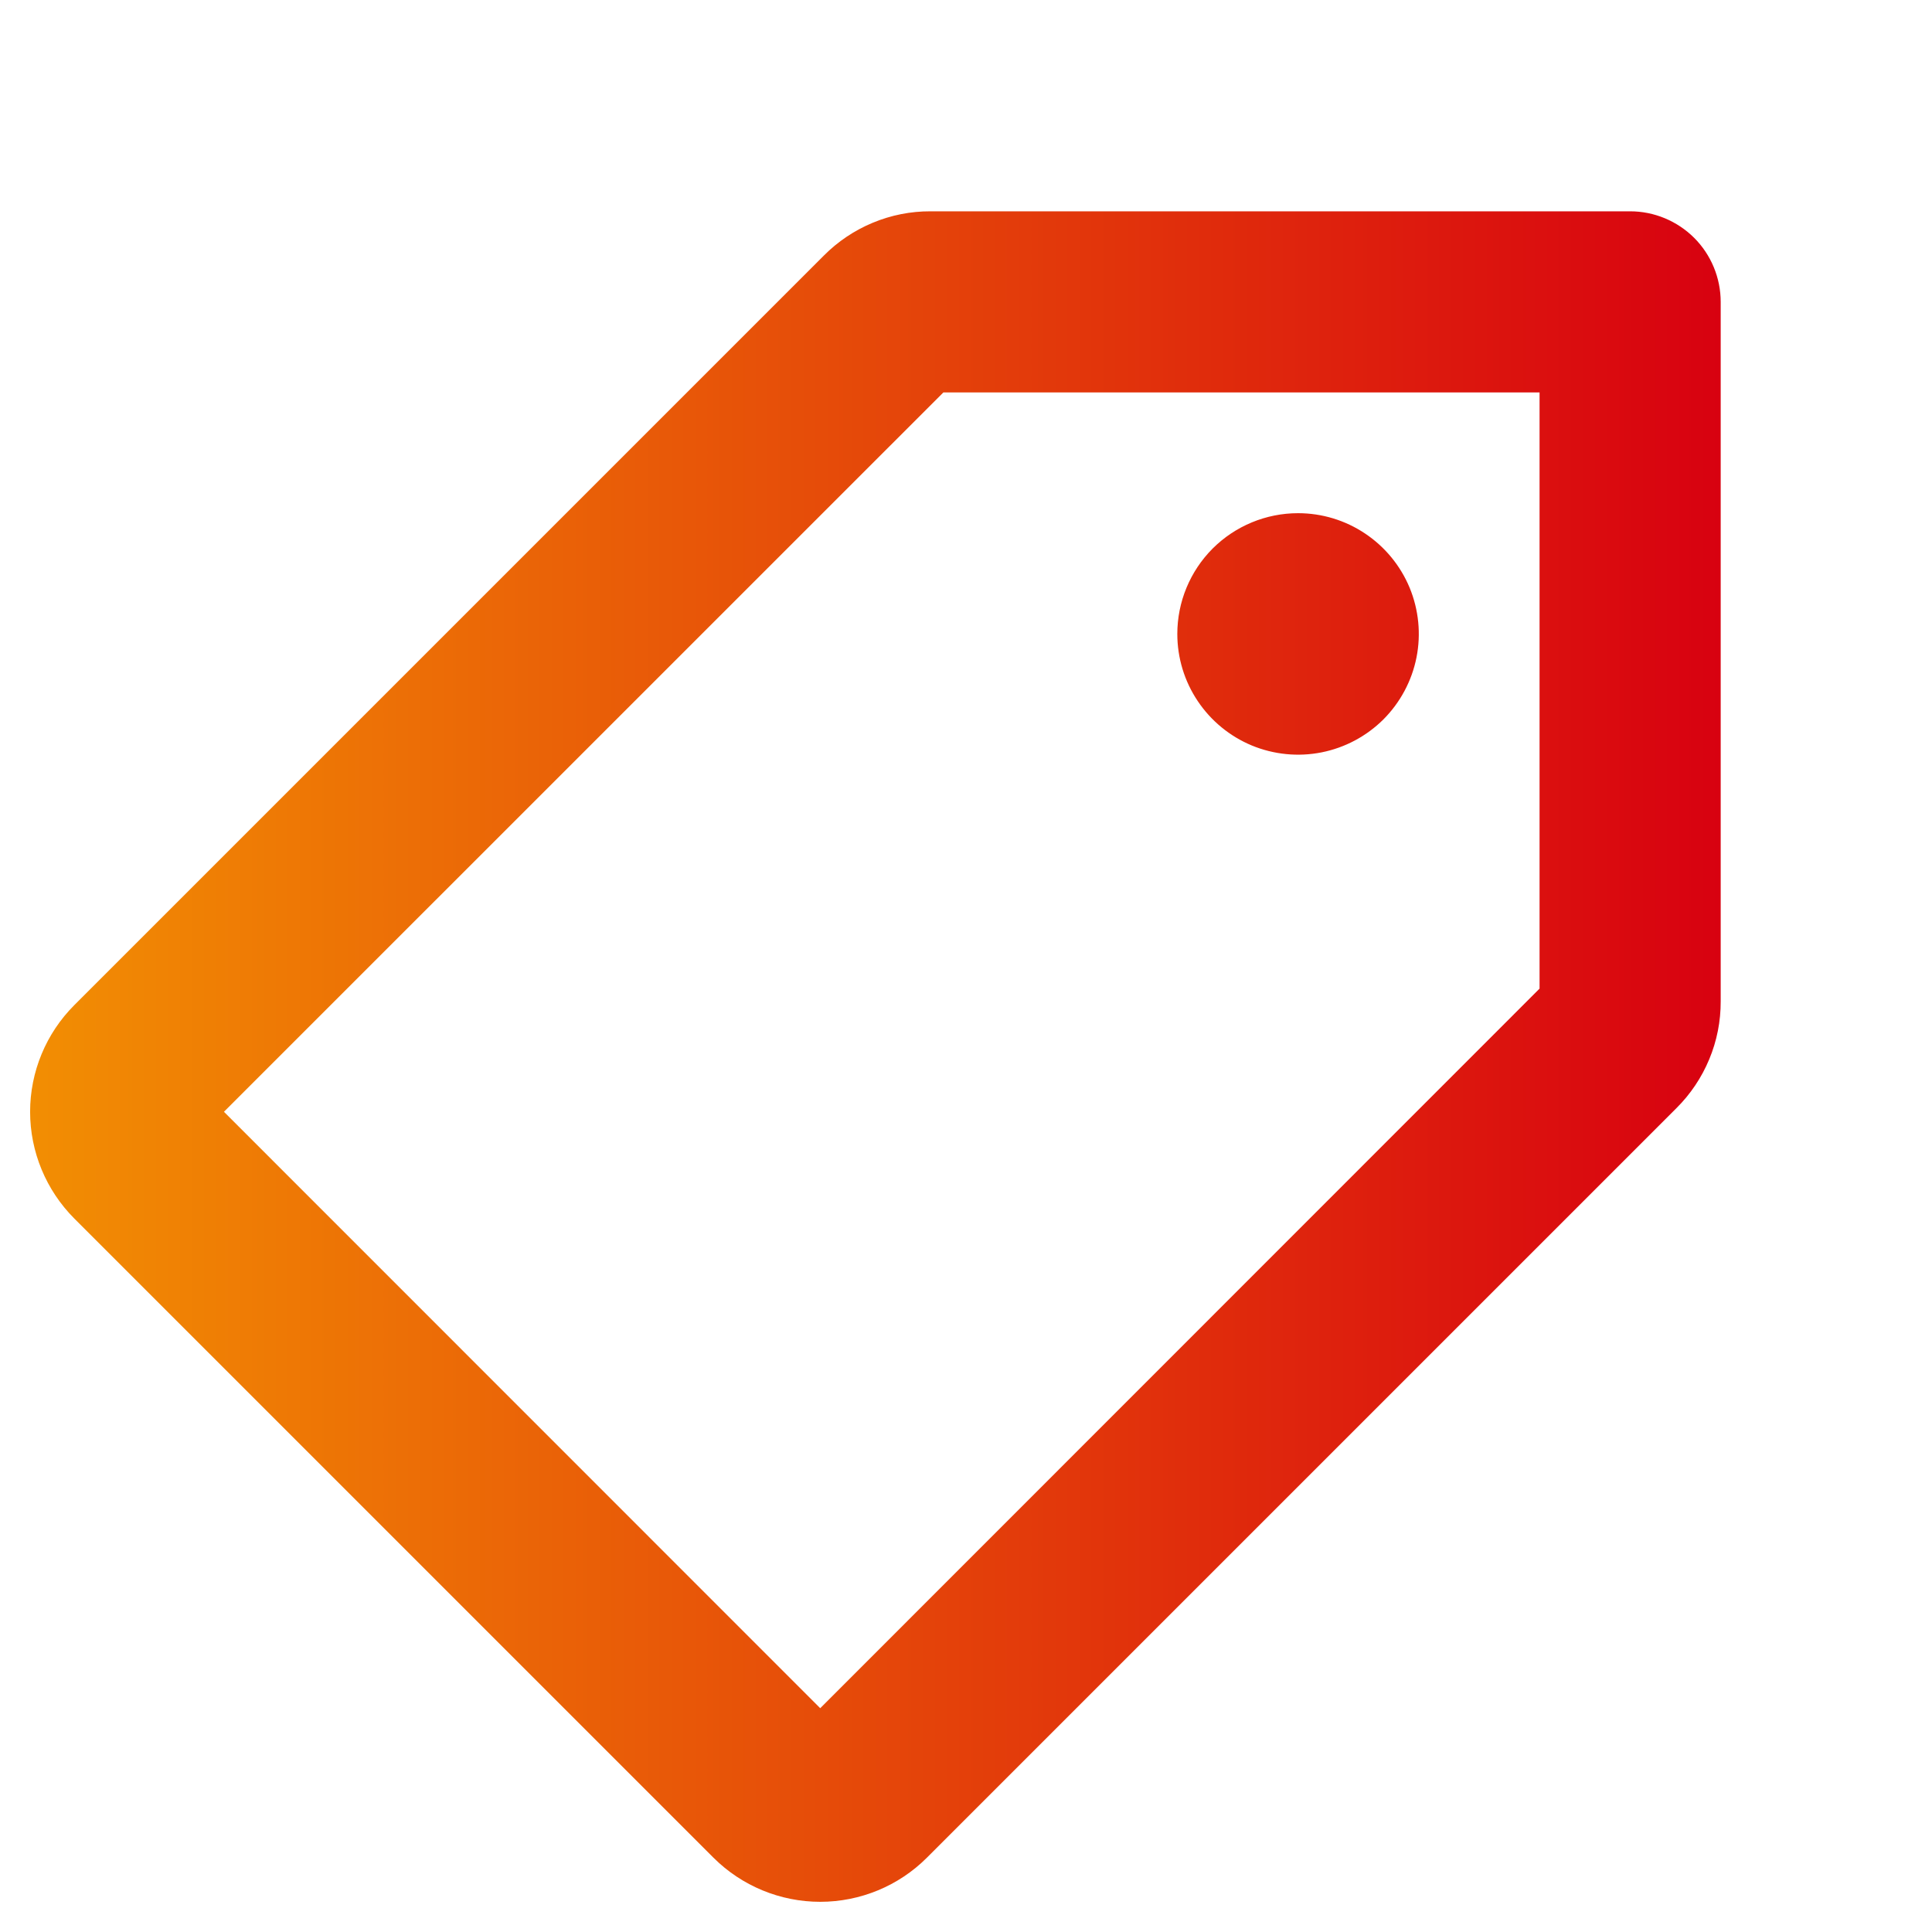 <svg width="24" height="24" viewBox="0 0 24 24" fill="none" xmlns="http://www.w3.org/2000/svg">
<path d="M0.923 12.486L10.235 3.174C10.408 3 10.615 2.861 10.842 2.767C11.07 2.672 11.314 2.624 11.56 2.625H20.25C20.548 2.625 20.834 2.744 21.046 2.955C21.256 3.165 21.375 3.452 21.375 3.75V12.44C21.376 12.686 21.328 12.93 21.233 13.158C21.139 13.385 21 13.592 20.826 13.765L11.514 23.077C11.163 23.428 10.686 23.625 10.189 23.625C9.692 23.625 9.215 23.428 8.863 23.077L0.923 15.137C0.572 14.785 0.374 14.308 0.374 13.811C0.374 13.314 0.572 12.837 0.923 12.486ZM10.189 21.22L19.125 12.281V4.875H11.719L2.782 13.811L10.189 21.22ZM14.625 7.875C14.625 8.172 14.713 8.462 14.878 8.708C15.043 8.955 15.277 9.147 15.551 9.261C15.825 9.374 16.127 9.404 16.418 9.346C16.709 9.288 16.976 9.145 17.186 8.936C17.395 8.726 17.538 8.459 17.596 8.168C17.654 7.877 17.624 7.575 17.511 7.301C17.397 7.027 17.205 6.793 16.958 6.628C16.712 6.463 16.422 6.375 16.125 6.375C15.727 6.375 15.346 6.533 15.064 6.814C14.783 7.096 14.625 7.477 14.625 7.875Z" fill="url(#paint0_linear_447_16162)"/>
<defs>
<linearGradient id="paint0_linear_447_16162" x1="21.375" y1="13.125" x2="0.374" y2="13.125" gradientUnits="userSpaceOnUse">
<stop stop-color="#D80110"/>
<stop offset="1" stop-color="#F28E03"/>
</linearGradient>
</defs>
</svg>
